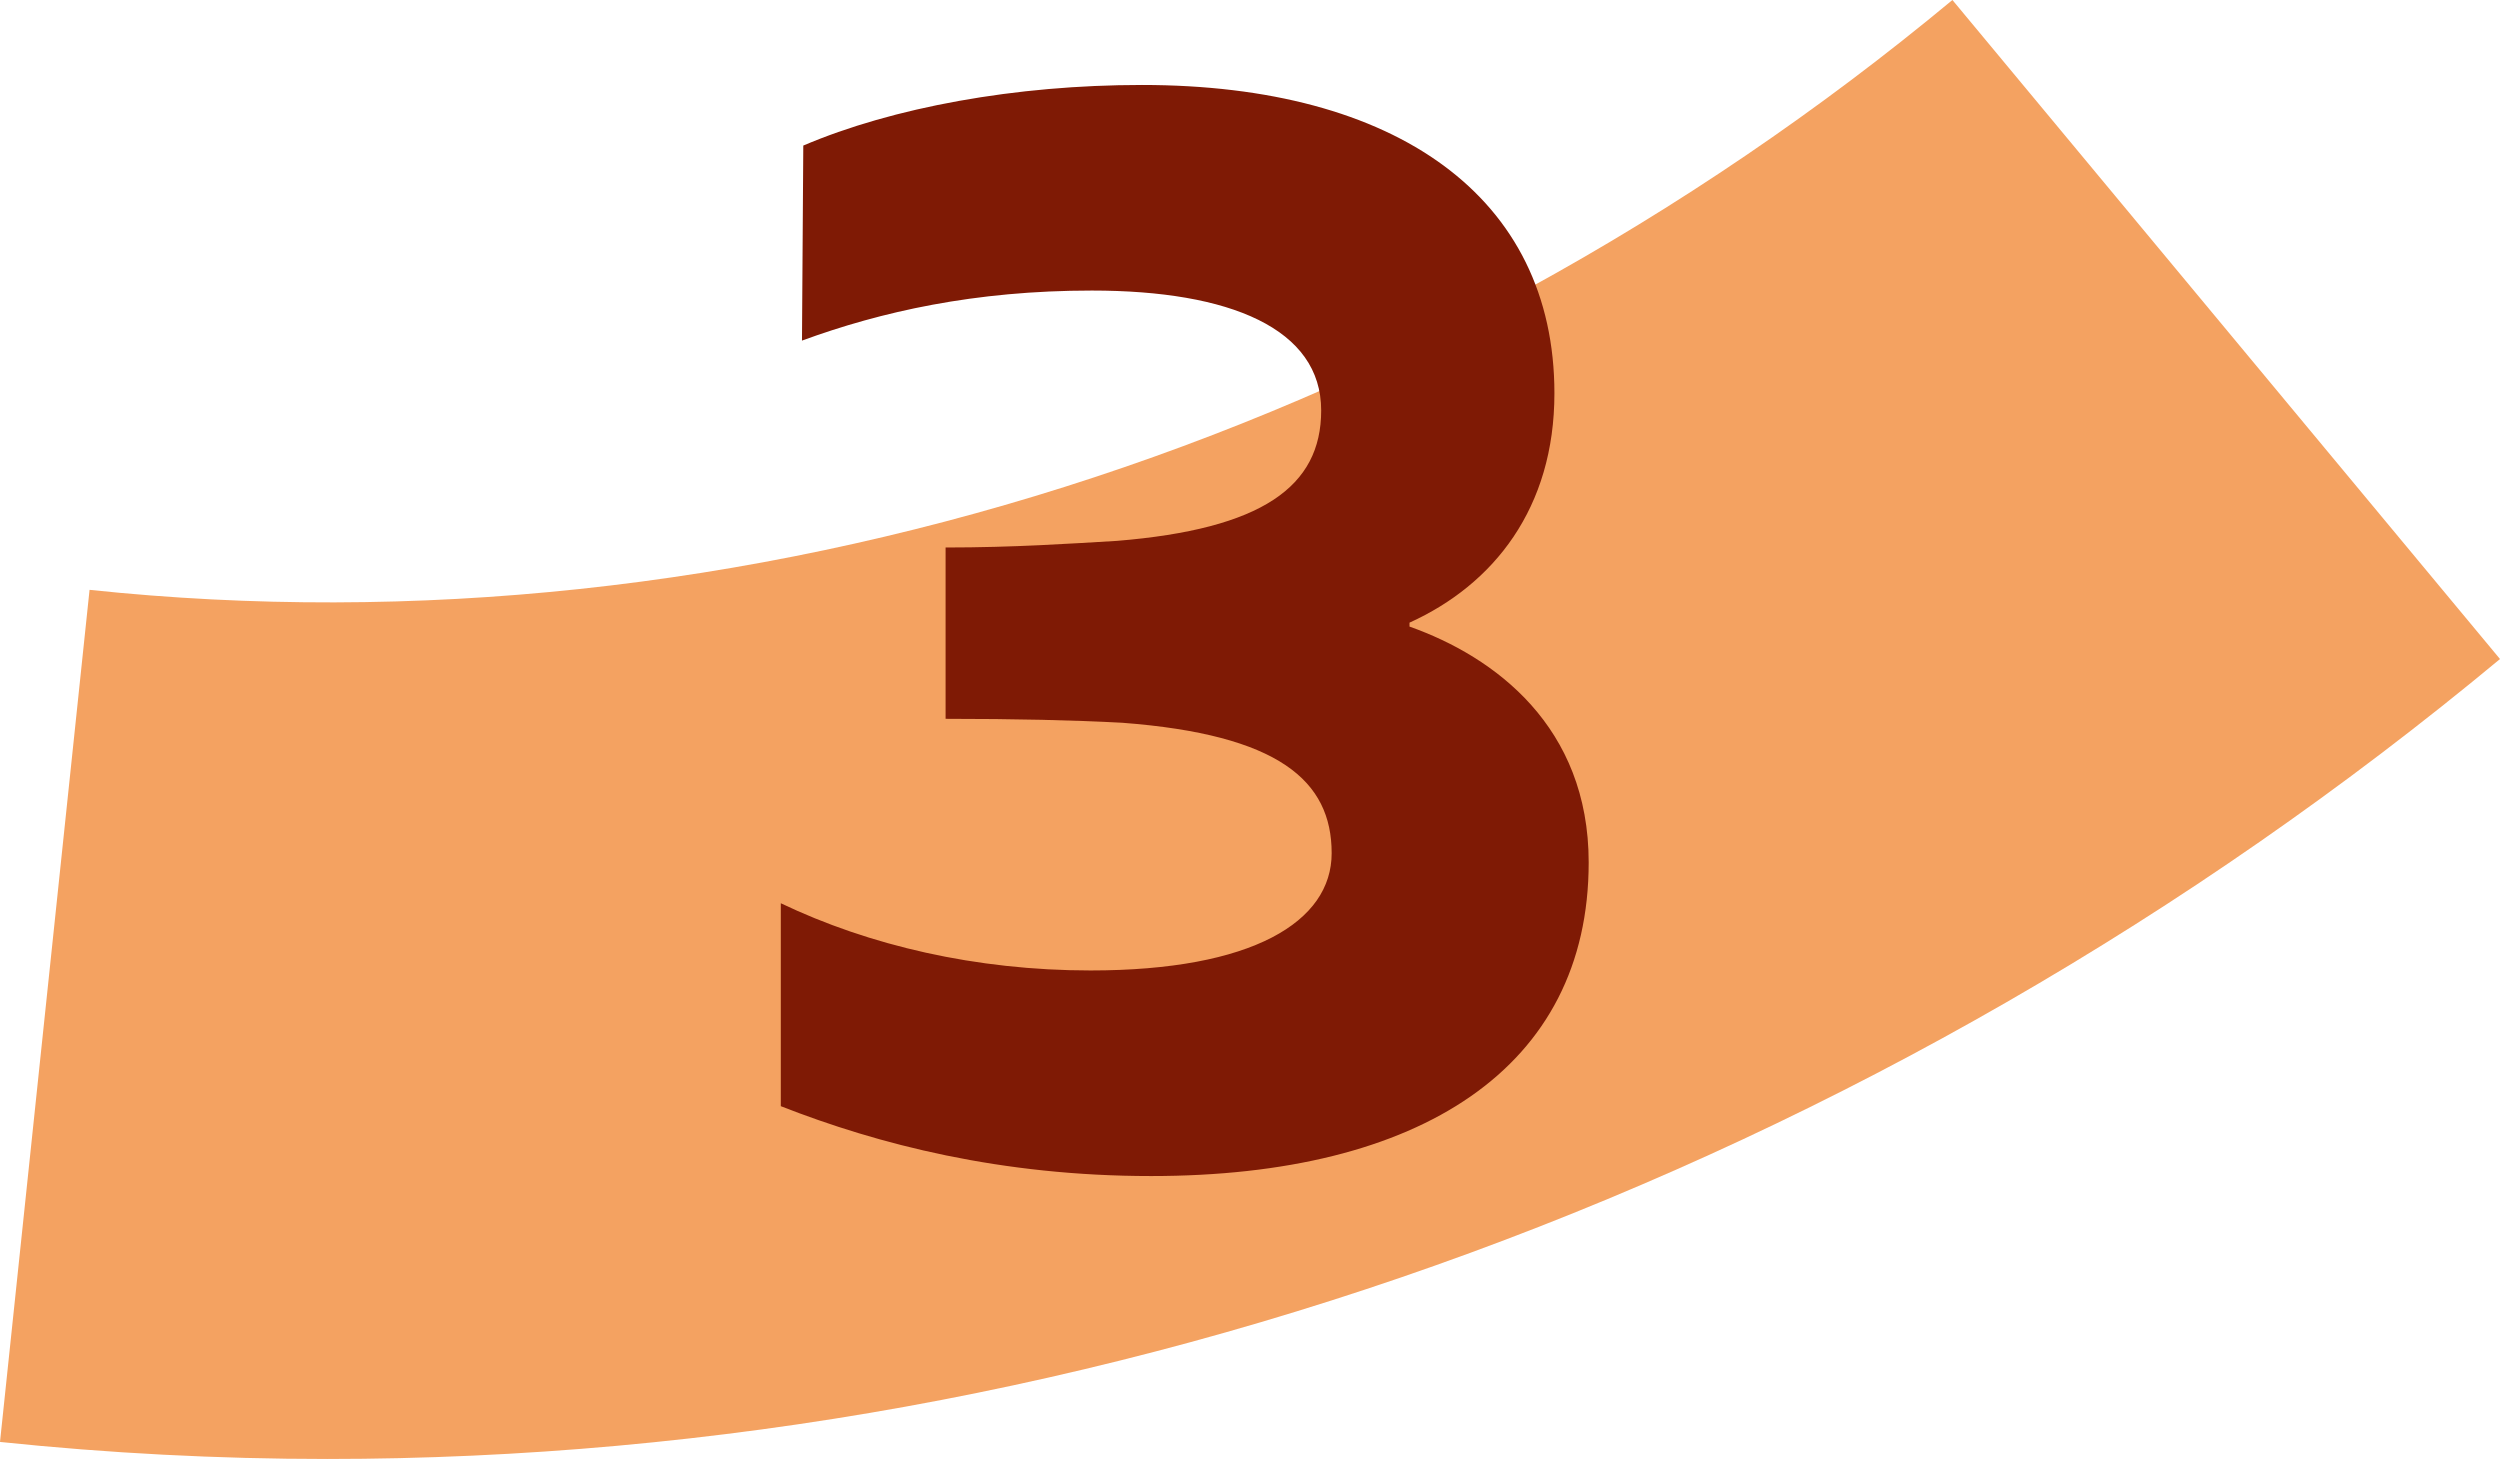 <?xml version="1.0" encoding="UTF-8"?><svg id="Calque_2" xmlns="http://www.w3.org/2000/svg" viewBox="0 0 343.65 200.55"><defs><style>.cls-1{fill:#7f1a05;}.cls-2{fill:#f4a261;}</style></defs><g id="Calque_1-2"><path class="cls-2" d="M44.97,200.55c-15.01,0-30.01-.78-44.97-2.34l12.31-117.13C101.66,90.52,195.07,60.92,268.38,0l75.27,90.59c-85.53,71.04-192.31,109.96-298.69,109.96"/><path class="cls-1" d="M107.33,152.06v-27.9c12.14,5.8,26.81,9.24,42.57,9.24,22.28,0,33.15-6.7,33.15-16.12,0-9.96-7.25-16.3-28.8-17.93-6.7-.36-14.67-.54-24.27-.54v-23.55c9.42,0,17.21-.54,23.55-.91,19.92-1.63,28.08-7.43,28.08-17.93,0-11.23-12.5-16.48-31.52-16.48-16.12,0-28.98,2.9-39.85,6.88l.18-26.81c12.32-5.25,29.16-8.33,46.55-8.33,34.96,0,56.7,15.4,56.7,42.39,0,15.76-8.33,26.27-19.92,31.52v.54c11.77,4.17,24.63,13.77,24.63,32.42,0,28.26-23.19,43.11-60.14,43.11-20.65,0-37.5-4.35-50.9-9.6Z"/></g></svg>